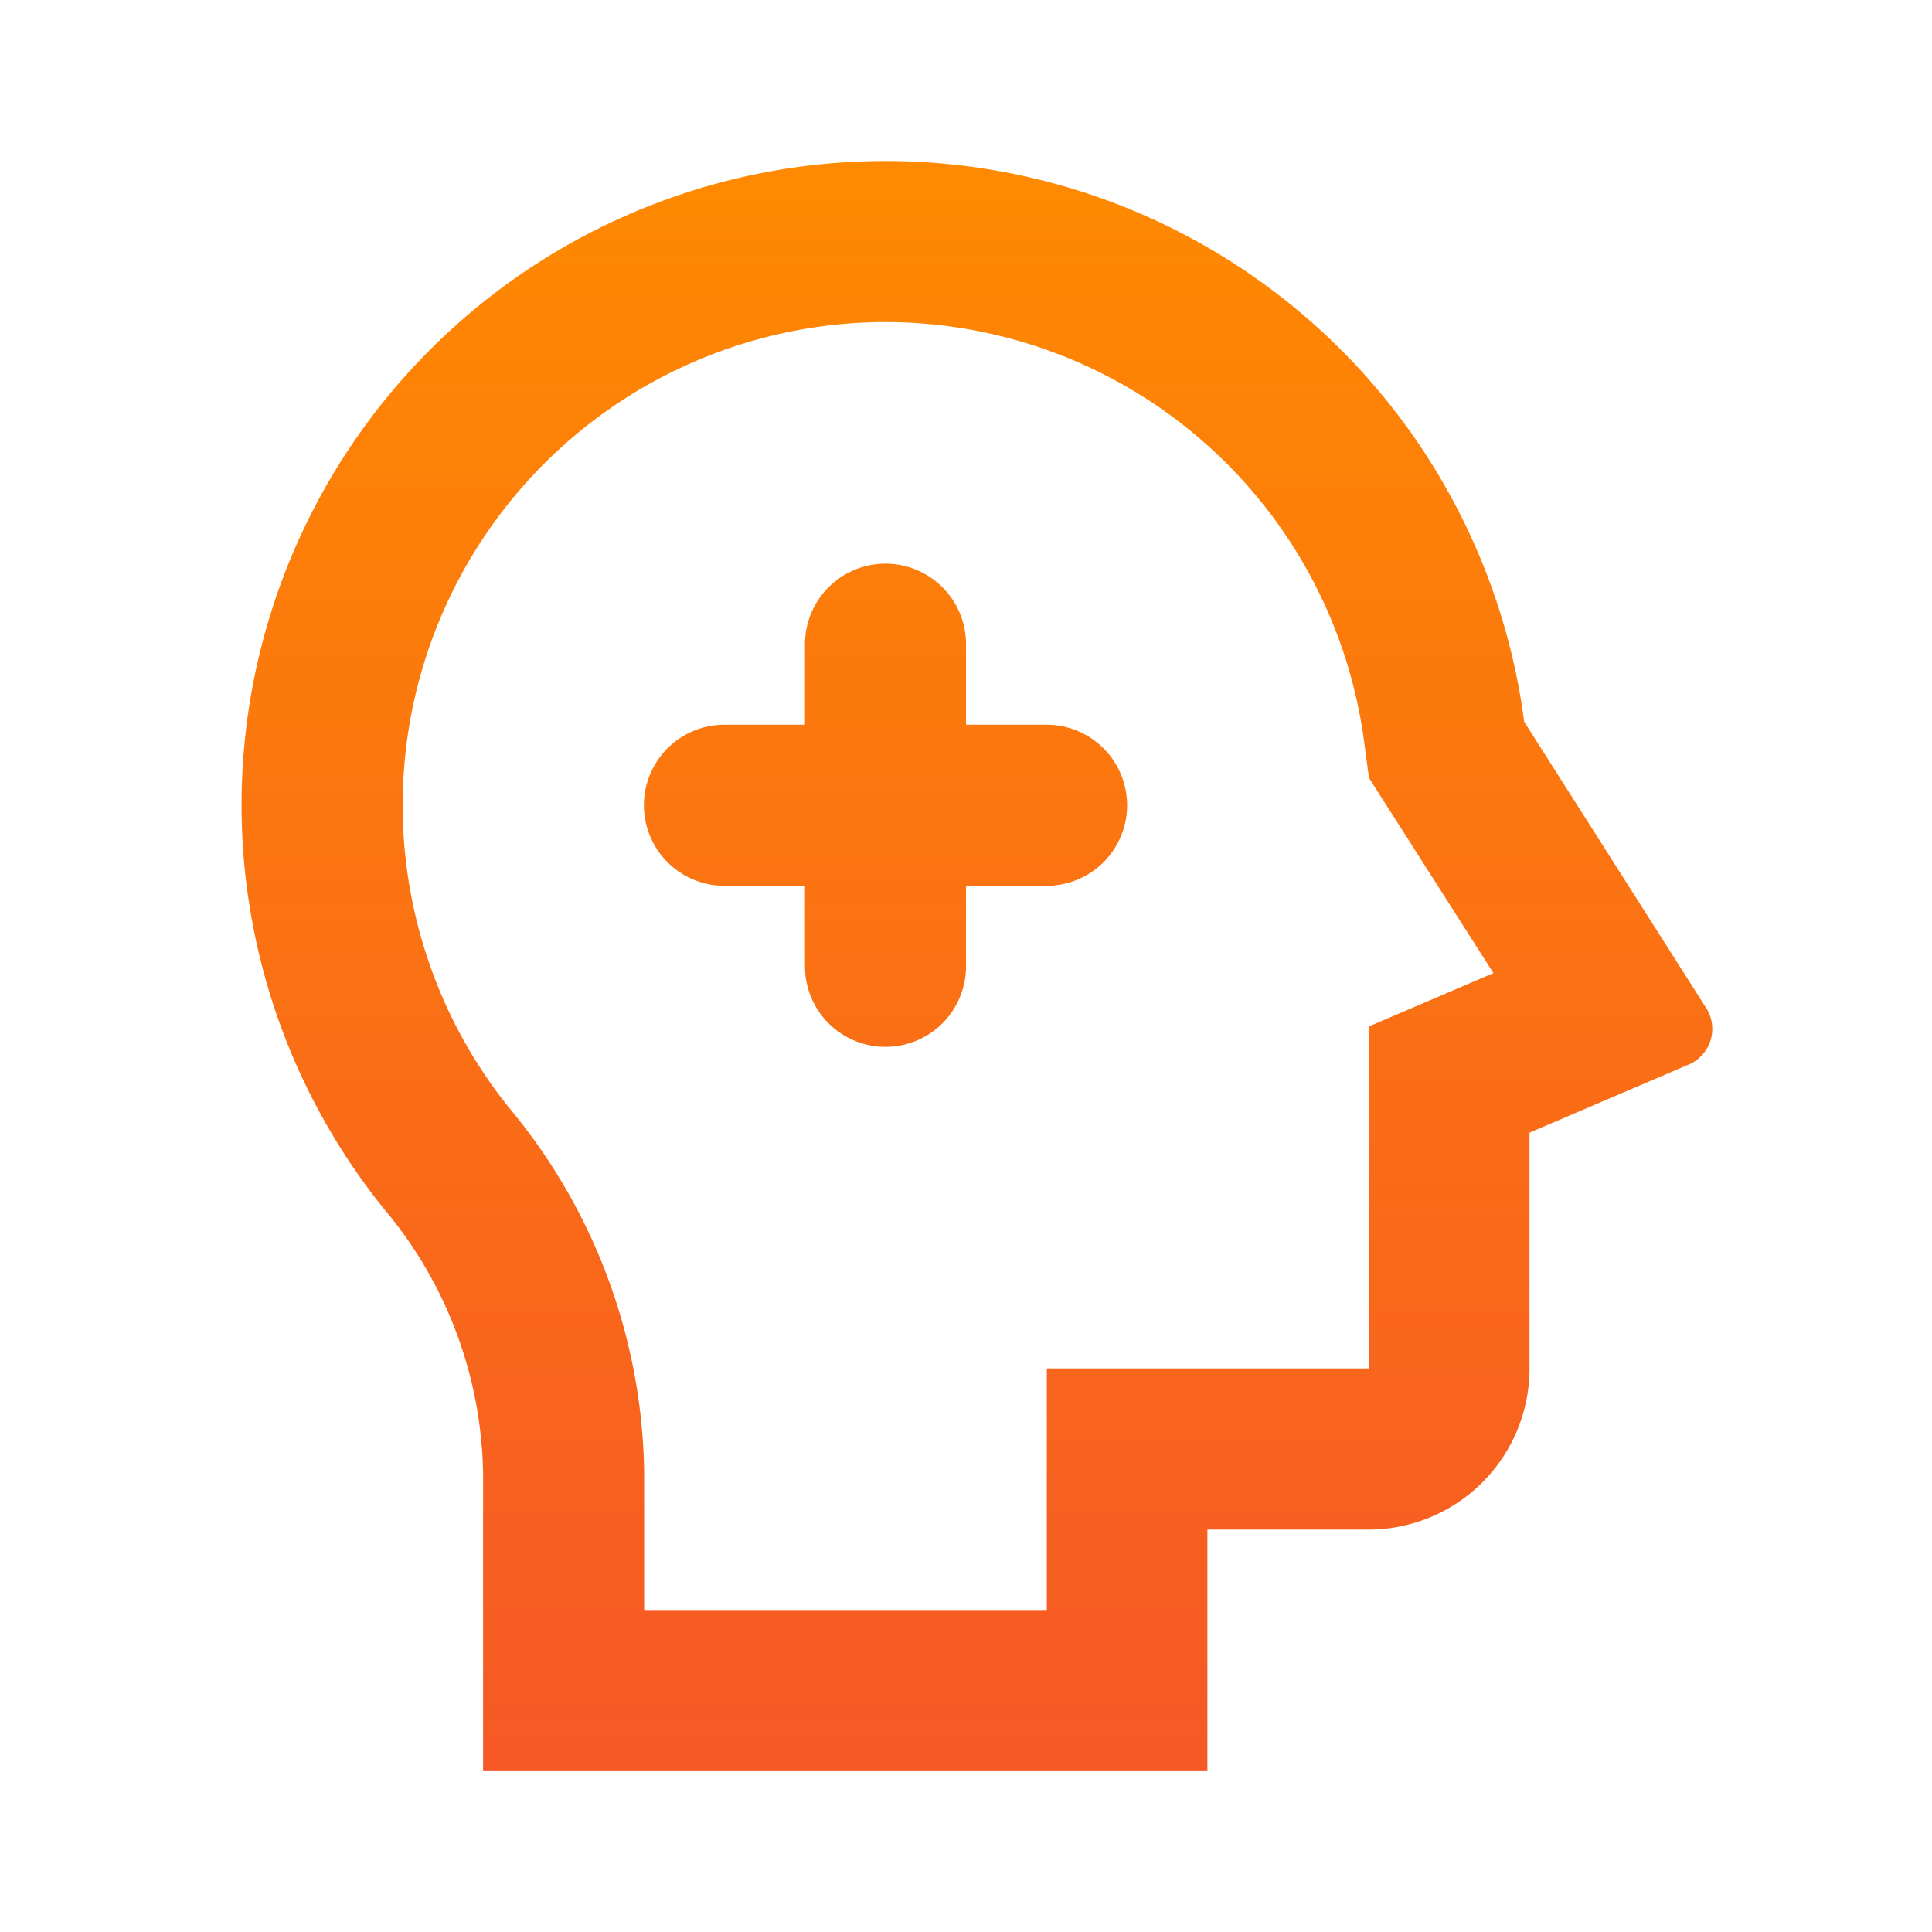 <svg id="psychotherapy-line" xmlns="http://www.w3.org/2000/svg" xmlns:xlink="http://www.w3.org/1999/xlink" width="40.784" height="40.784" viewBox="0 0 40.784 40.784">
  <defs>
    <linearGradient id="linear-gradient" x1="0.5" x2="0.5" y2="1" gradientUnits="objectBoundingBox">
      <stop offset="0" stop-color="#ff8a00"/>
      <stop offset="1" stop-color="#f65826"/>
    </linearGradient>
  </defs>
  <path id="Path_94050" data-name="Path 94050" d="M0,0H40.784V40.784H0Z" fill="none"/>
  <path id="Path_94051" data-name="Path 94051" d="M16.595,2A13.6,13.6,0,0,1,30.077,13.836L33.9,19.85a.821.821,0,0,1-.382,1.237L30.19,22.511V27.49a3.4,3.4,0,0,1-3.4,3.4h-3.4l0,5.1H8.1V29.709a8.9,8.9,0,0,0-2.114-5.616A13.594,13.594,0,0,1,16.595,2Zm0,3.4a10.2,10.2,0,0,0-7.96,16.569A12.27,12.27,0,0,1,11.5,29.709v2.879h8.5l0-5.1h6.794V20.271l2.634-1.128L26.8,15.022l-.1-.751A10.2,10.2,0,0,0,16.595,5.4Zm0,5.1a1.7,1.7,0,0,1,1.7,1.7v1.7h1.7a1.7,1.7,0,0,1,0,3.4h-1.7v1.7a1.7,1.7,0,1,1-3.4,0v-1.7l-1.7,0a1.7,1.7,0,0,1,0-3.4l1.7,0V12.2A1.7,1.7,0,0,1,16.595,10.5Z" transform="translate(2.098 1.399)" fill="url(#linear-gradient)"/>
</svg>
